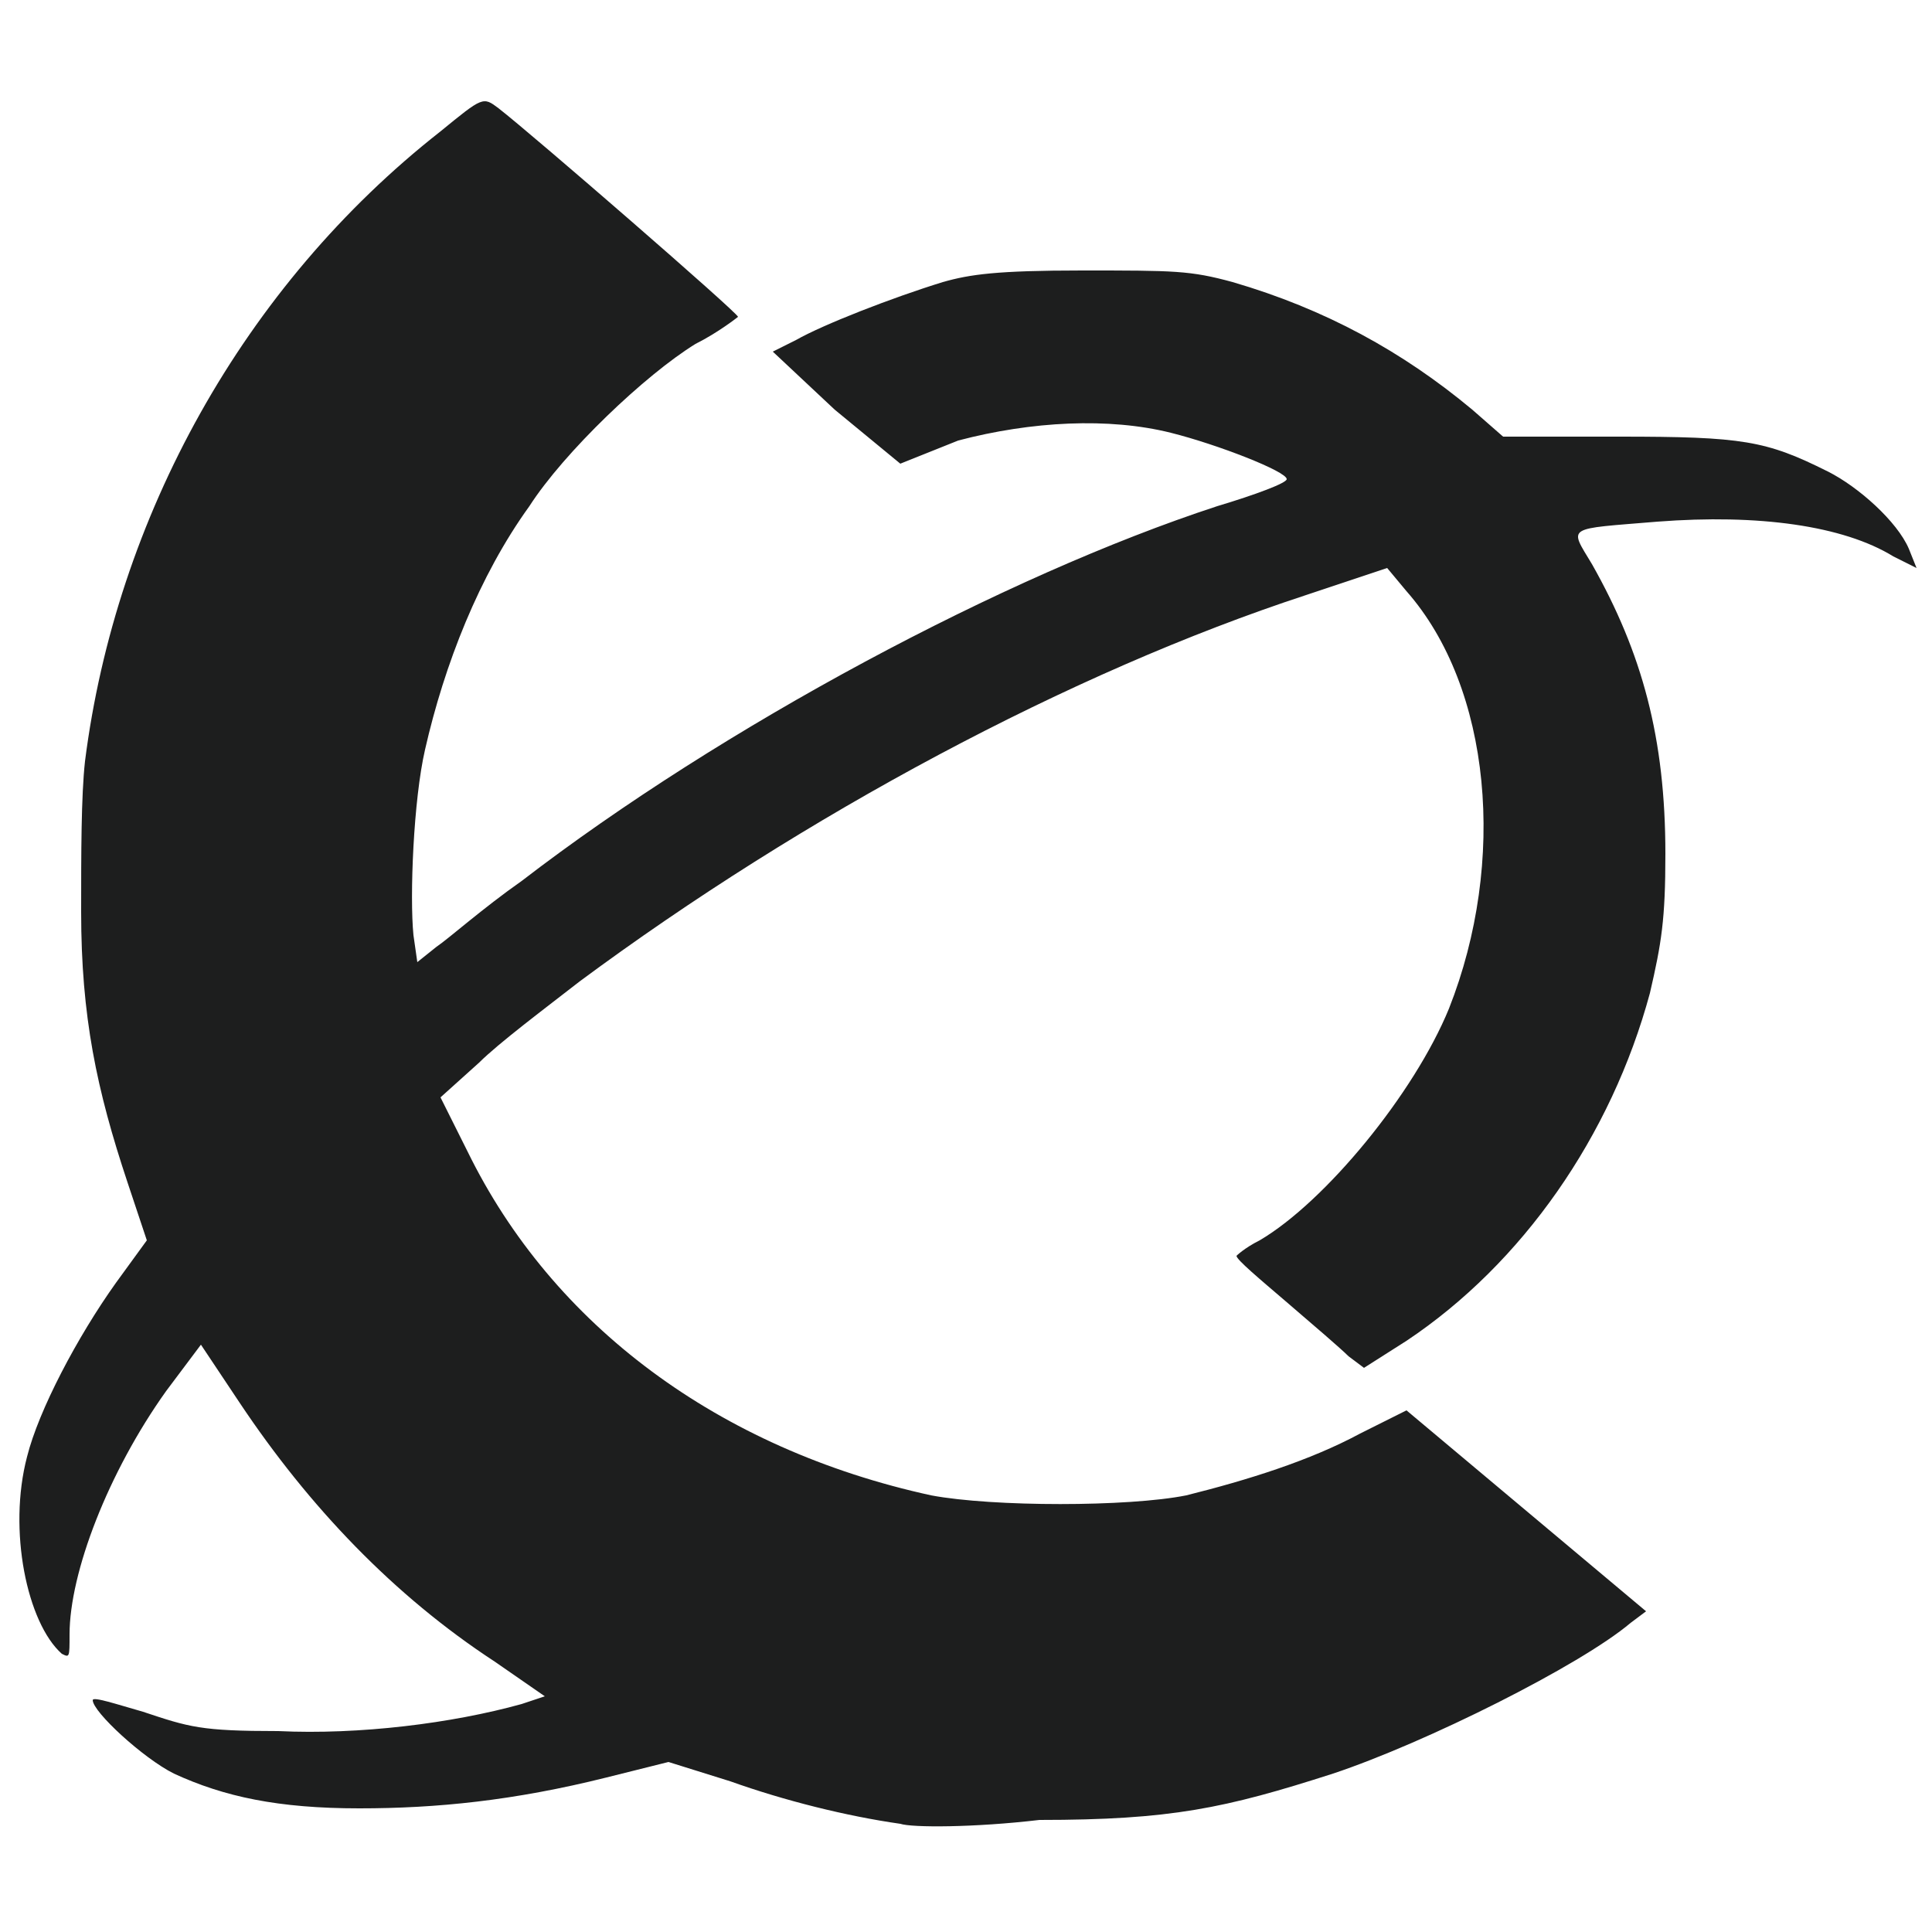 <?xml version="1.0" encoding="utf-8"?>
<!-- Generator: Adobe Illustrator 25.4.2, SVG Export Plug-In . SVG Version: 6.00 Build 0)  -->
<svg version="1.1" id="Layer_1" xmlns="http://www.w3.org/2000/svg" xmlns:xlink="http://www.w3.org/1999/xlink" x="0px" y="0px"
	 viewBox="0 0 50 50" style="enable-background:new 0 0 50 50;" xml:space="preserve">
<style type="text/css">
	.st0{fill:#1D1E1E;}
</style>
<path class="st0" d="M23.3,47.2c-1.4-0.2-3-0.6-4.4-1.1l-1.6-0.5L15.7,46c-2.4,0.6-4.4,0.8-6.4,0.8c-2.1,0-3.5-0.3-4.8-0.9
	c-0.8-0.4-2.1-1.6-2.1-1.9c0-0.1,0.6,0.1,1.3,0.3c1.2,0.4,1.5,0.5,3.5,0.5c2.1,0.1,4.5-0.2,6.3-0.7l0.6-0.2l-1.3-0.9
	c-2.6-1.7-4.8-4-6.6-6.7l-1-1.5L4.3,36c-1.5,2.1-2.5,4.7-2.5,6.3c0,0.6,0,0.6-0.2,0.5c-0.9-0.8-1.4-3.2-0.9-5.1
	C1,36.5,2,34.6,3,33.2l0.8-1.1l-0.5-1.5c-0.8-2.4-1.2-4.3-1.2-7c0-1.5,0-3,0.1-3.9c0.8-6.3,4.1-12.3,9.2-16.3
	c1.1-0.9,1.1-0.9,1.5-0.6c0.9,0.7,6.2,5.3,6.2,5.4c0,0-0.5,0.4-1.1,0.7c-1.3,0.8-3.4,2.8-4.3,4.2c-1.3,1.8-2.2,4.1-2.7,6.3
	c-0.3,1.3-0.4,3.8-0.3,4.8l0.1,0.7l0.5-0.4c0.3-0.2,1.2-1,2.2-1.7c5.2-4,12.5-7.9,18-9.7c1-0.3,1.8-0.6,1.8-0.7c0-0.2-1.8-0.9-3-1.2
	c-1.6-0.4-3.6-0.3-5.5,0.2L23.3,12l-1.7-1.4L20,9.1l0.6-0.3c0.7-0.4,2.5-1.1,3.8-1.5C25.1,7.1,25.8,7,28,7c2.4,0,2.8,0,3.9,0.3
	c2.4,0.7,4.4,1.8,6.2,3.3l0.8,0.7l3,0c3.2,0,3.8,0.1,5.4,0.9c0.8,0.4,1.8,1.3,2.1,2l0.2,0.5L49,14.4c-1.3-0.8-3.5-1.1-6.1-0.9
	c-2.4,0.2-2.3,0.1-1.7,1.1c1.3,2.3,1.9,4.5,1.9,7.5c0,1.7-0.1,2.3-0.4,3.6c-1,3.7-3.3,7-6.3,9l-1.1,0.7l-0.4-0.3
	c-0.2-0.2-0.9-0.8-1.6-1.4c-0.7-0.6-1.3-1.1-1.3-1.2c0,0,0.2-0.2,0.6-0.4c1.7-1,4-3.8,4.9-6c1.5-3.8,1.1-8.3-1.1-10.8l-0.5-0.6
	l-2.1,0.7c-6.1,2-13,5.7-18.8,10c-0.9,0.7-2.1,1.6-2.6,2.1l-1,0.9l0.7,1.4c2.2,4.5,6.5,7.7,12,8.9c1.6,0.3,5.1,0.3,6.6,0
	c1.6-0.4,3.2-0.9,4.5-1.6l1.2-0.6l3.1,2.6l3.1,2.6l-0.4,0.3c-1.3,1.1-5.3,3.1-7.7,3.9c-2.8,0.9-4.2,1.2-7.6,1.2
	C25.2,47.3,23.6,47.3,23.3,47.2z"/>
</svg>
